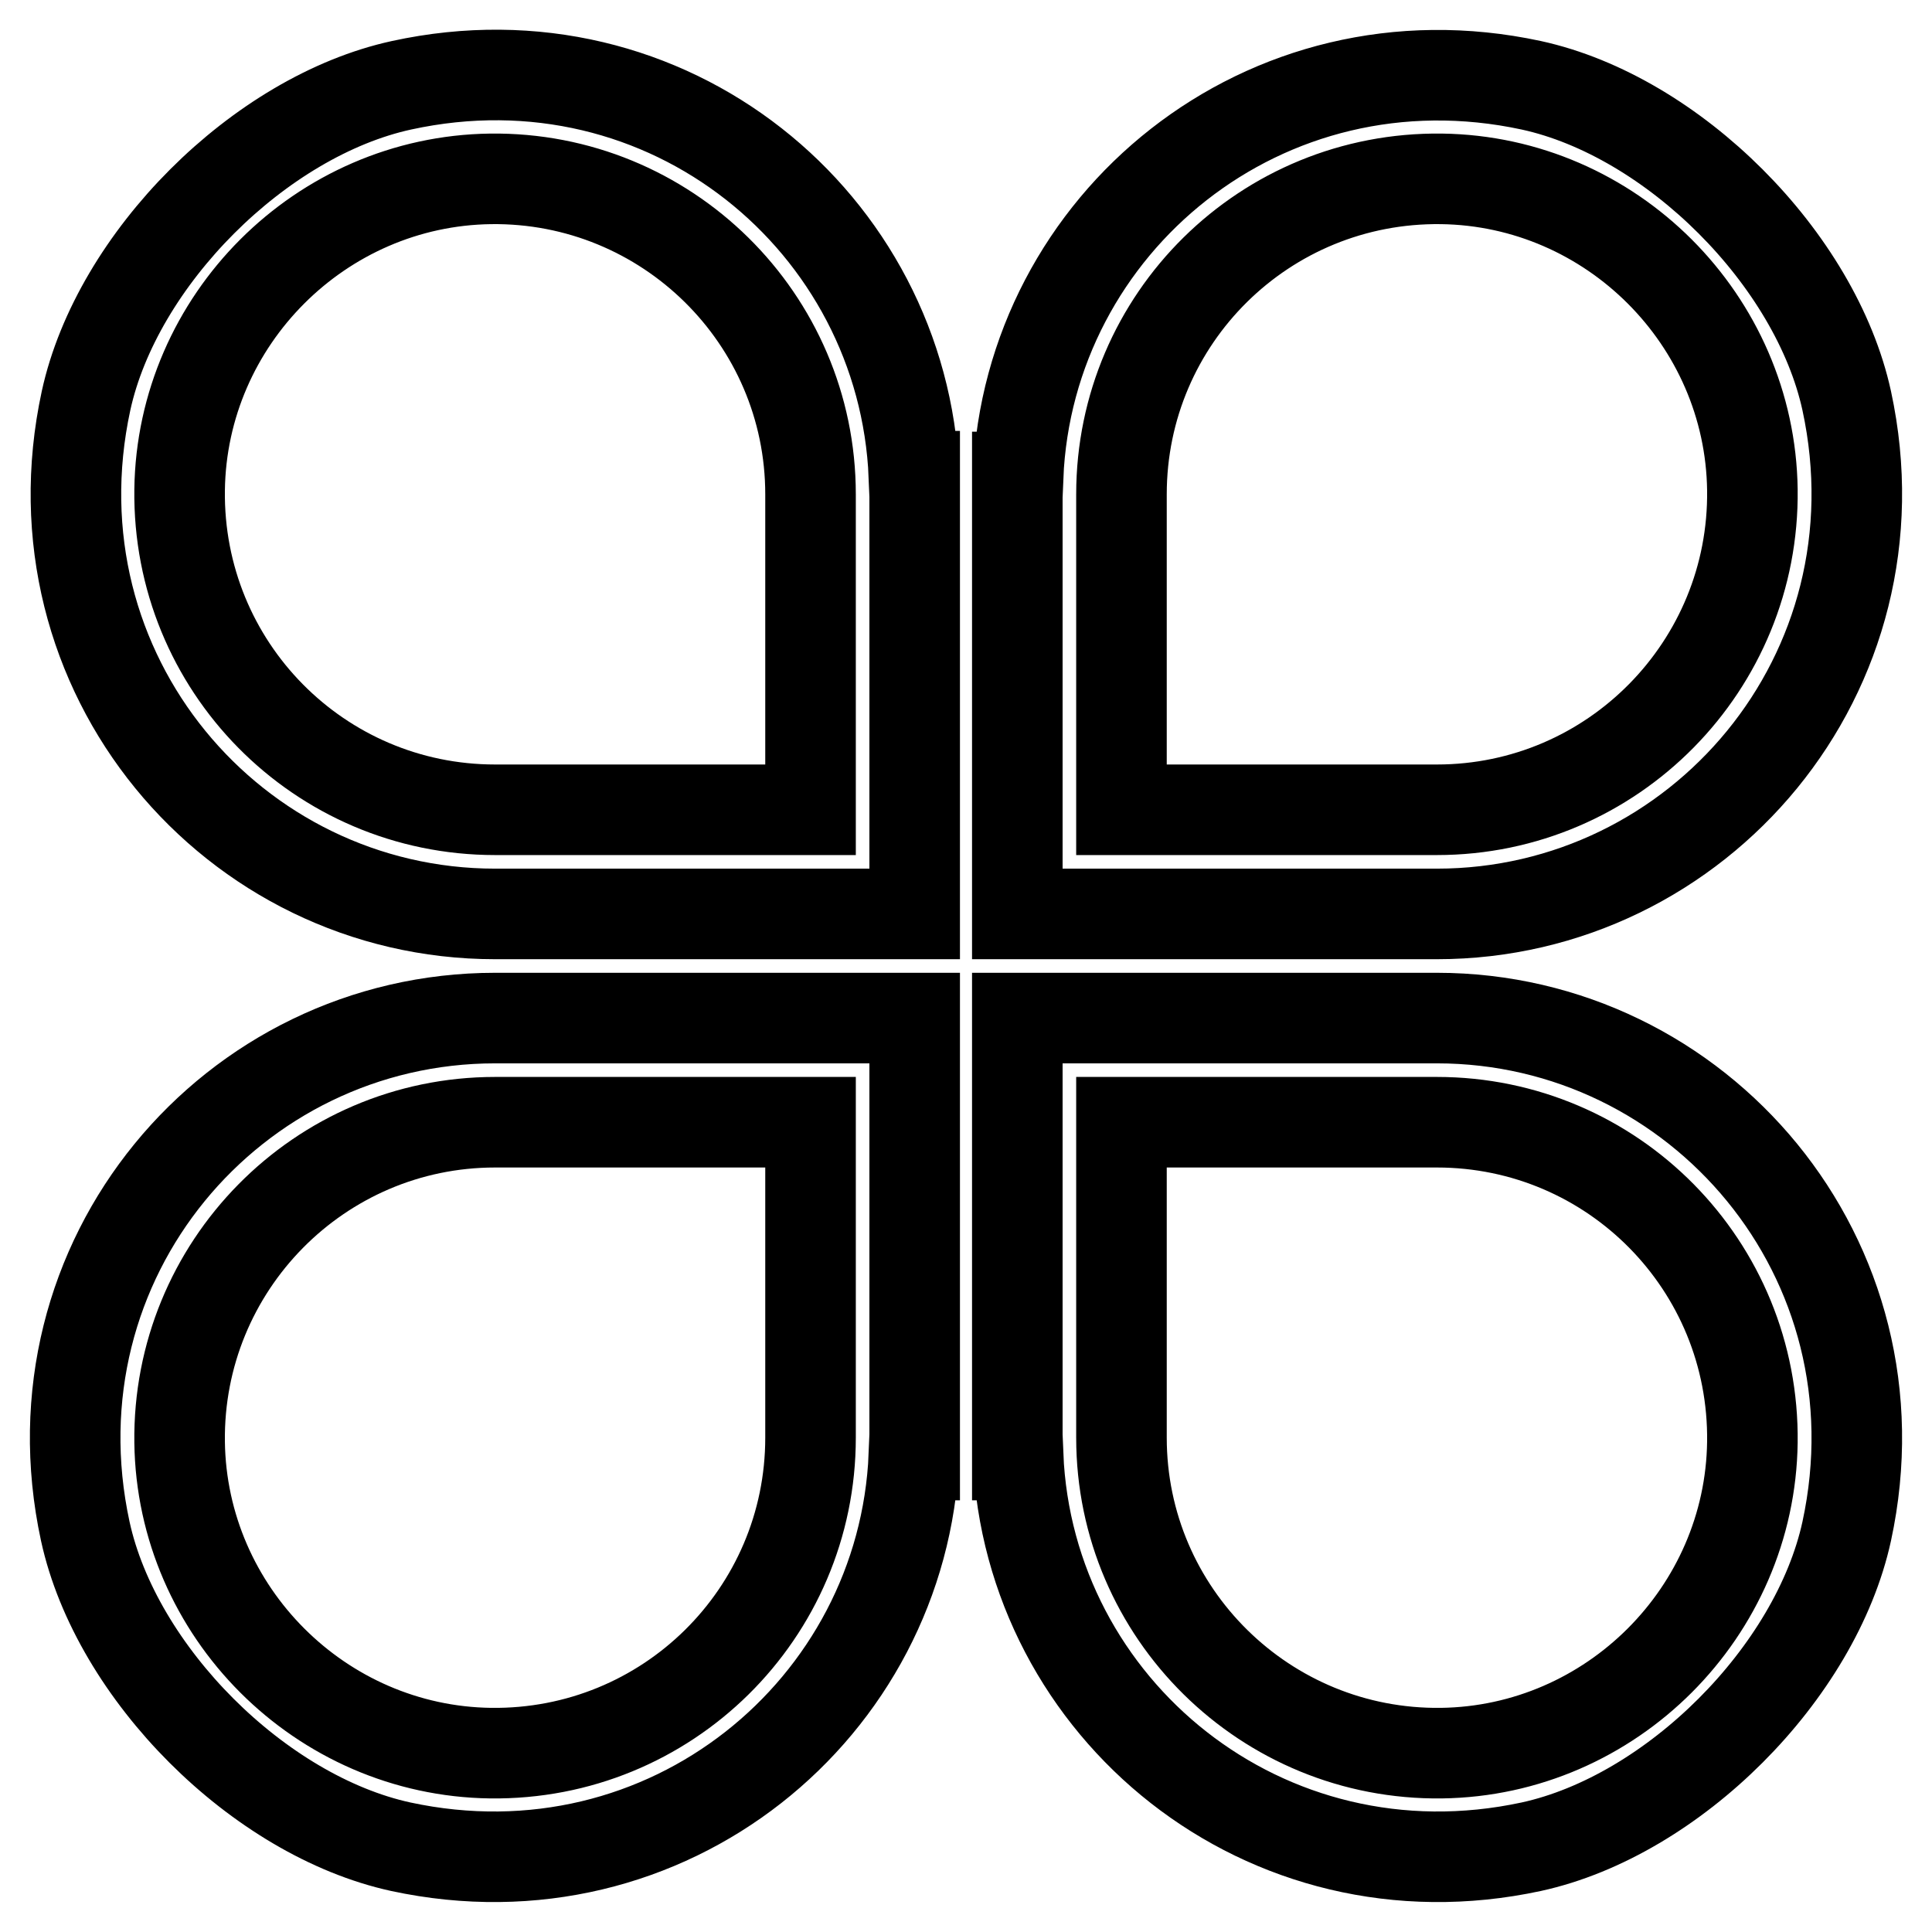 <?xml version="1.0" encoding="utf-8"?>
<!-- Svg Vector Icons : http://www.onlinewebfonts.com/icon -->
<!DOCTYPE svg PUBLIC "-//W3C//DTD SVG 1.1//EN" "http://www.w3.org/Graphics/SVG/1.1/DTD/svg11.dtd">
<svg version="1.1" xmlns="http://www.w3.org/2000/svg" xmlns:xlink="http://www.w3.org/1999/xlink" x="0px" y="0px" viewBox="0 0 256 256" enable-background="new 0 0 256 256" xml:space="preserve">
<g> <path stroke-width="12" fill-opacity="0" stroke="#000000"  d="M53.2,11.3c-18.8,4.1-37.7,23-41.8,41.8c-7.8,36.1,19.5,68,54.2,68h55.6v-2.3v-11.5V63.1h-0.1 C119.7,29.5,88.5,3.6,53.2,11.3z M107.4,107.3H65.6c-23.3,0-42.1-19-41.8-42.4C24.1,42.4,42.5,24,65,23.7 c23.3-0.3,42.4,18.5,42.4,41.8V107.3z M244.7,53.1c-4.1-18.8-23-37.7-41.8-41.8c-35.3-7.6-66.6,18.3-68,51.9h-0.1v44.1v11.5v2.3 h55.6C225.1,121.1,252.5,89.2,244.7,53.1z M148.6,65.5c0-23.3,19-42.1,42.4-41.8c22.5,0.3,40.9,18.7,41.2,41.2 c0.3,23.3-18.5,42.4-41.8,42.4h-41.8V65.5z M11.3,202.9c4.1,18.8,23,37.7,41.8,41.8c35.3,7.6,66.6-18.3,68-51.9h0.1v-44.1v-11.5 v-2.3H65.6C30.8,134.9,3.5,166.8,11.3,202.9z M107.4,190.5c0,23.3-19,42.1-42.4,41.8c-22.5-0.3-40.9-18.7-41.2-41.2 c-0.3-23.3,18.5-42.4,41.8-42.4h41.8V190.5z M190.4,134.9h-55.6v2.3v11.5v44.1h0.1c1.4,33.6,32.7,59.5,68,51.9 c18.8-4.1,37.7-23,41.8-41.8C252.5,166.8,225.1,134.9,190.4,134.9z M232.2,191.1c-0.3,22.5-18.7,40.9-41.2,41.2 c-23.3,0.3-42.4-18.5-42.4-41.8v-41.8h41.8C213.7,148.7,232.5,167.7,232.2,191.1z"/></g>
</svg>
